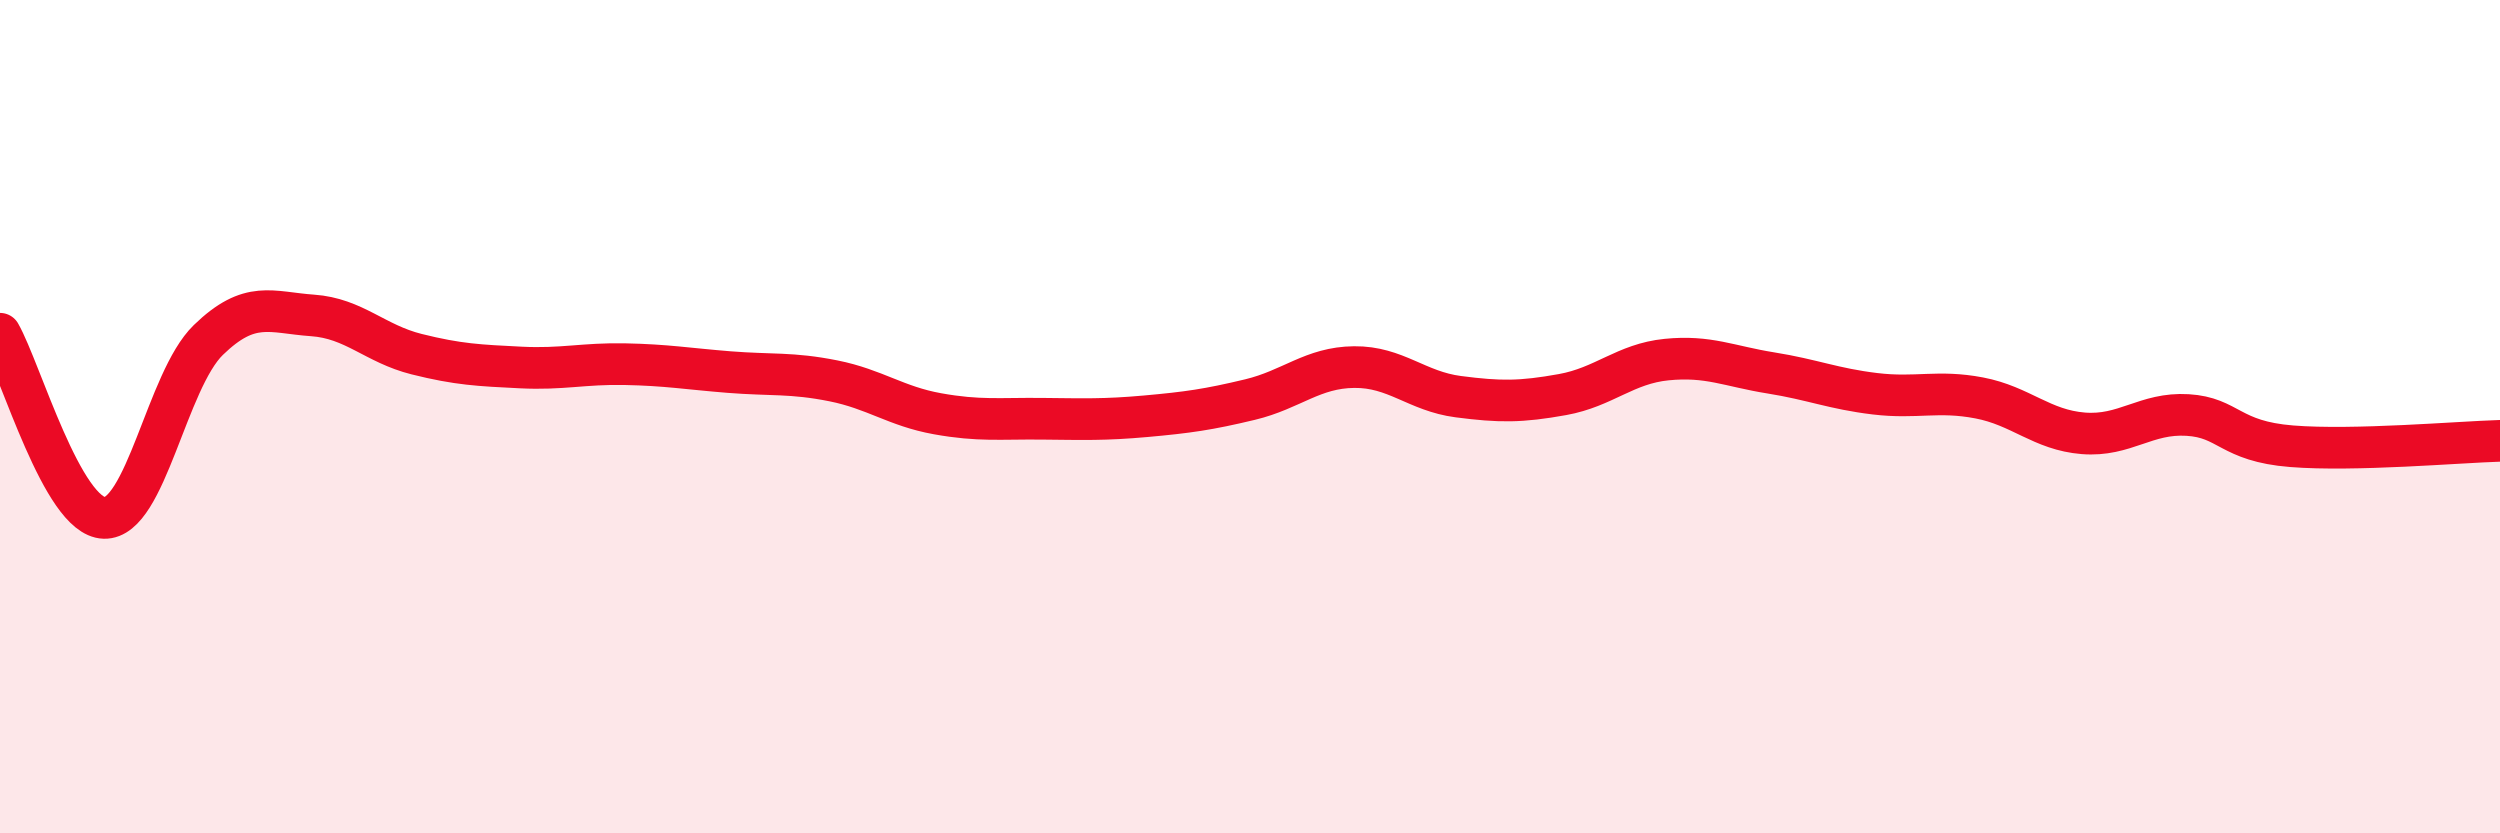 
    <svg width="60" height="20" viewBox="0 0 60 20" xmlns="http://www.w3.org/2000/svg">
      <path
        d="M 0,8.01 C 0.5,8.89 1.5,12.4 2.5,12.43 C 3.5,12.46 4,9.13 5,8.16 C 6,7.19 6.5,7.5 7.5,7.57 C 8.5,7.64 9,8.25 10,8.5 C 11,8.75 11.5,8.77 12.5,8.82 C 13.5,8.87 14,8.72 15,8.74 C 16,8.76 16.5,8.85 17.5,8.93 C 18.5,9.01 19,8.94 20,9.14 C 21,9.34 21.5,9.75 22.5,9.93 C 23.5,10.11 24,10.04 25,10.05 C 26,10.06 26.5,10.08 27.5,9.99 C 28.5,9.9 29,9.83 30,9.59 C 31,9.35 31.5,8.82 32.5,8.81 C 33.5,8.8 34,9.39 35,9.52 C 36,9.65 36.5,9.65 37.5,9.47 C 38.5,9.29 39,8.73 40,8.63 C 41,8.53 41.5,8.79 42.5,8.95 C 43.5,9.11 44,9.33 45,9.45 C 46,9.57 46.5,9.36 47.5,9.55 C 48.5,9.74 49,10.32 50,10.4 C 51,10.48 51.5,9.9 52.5,9.96 C 53.5,10.02 53.5,10.59 55,10.71 C 56.5,10.83 59,10.61 60,10.58L60 20L0 20Z"
        fill="#EB0A25"
        opacity="0.1"
        stroke-linecap="round"
        stroke-linejoin="round"
      />
      <path
        d="M 0,8.01 C 0.5,8.89 1.5,12.4 2.5,12.43 C 3.5,12.46 4,9.13 5,8.16 C 6,7.19 6.5,7.5 7.5,7.57 C 8.5,7.64 9,8.25 10,8.5 C 11,8.75 11.5,8.77 12.5,8.82 C 13.5,8.87 14,8.72 15,8.74 C 16,8.76 16.5,8.85 17.5,8.93 C 18.5,9.01 19,8.94 20,9.14 C 21,9.34 21.5,9.75 22.5,9.93 C 23.5,10.11 24,10.04 25,10.05 C 26,10.06 26.5,10.08 27.5,9.99 C 28.5,9.9 29,9.83 30,9.59 C 31,9.35 31.5,8.82 32.5,8.81 C 33.5,8.8 34,9.39 35,9.52 C 36,9.65 36.5,9.65 37.5,9.47 C 38.5,9.29 39,8.73 40,8.63 C 41,8.53 41.5,8.79 42.5,8.95 C 43.5,9.11 44,9.33 45,9.45 C 46,9.57 46.5,9.36 47.5,9.55 C 48.5,9.74 49,10.32 50,10.4 C 51,10.48 51.5,9.9 52.5,9.96 C 53.5,10.02 53.5,10.59 55,10.71 C 56.5,10.83 59,10.61 60,10.58"
        stroke="#EB0A25"
        stroke-width="1"
        fill="none"
        stroke-linecap="round"
        stroke-linejoin="round"
      />
    </svg>
  